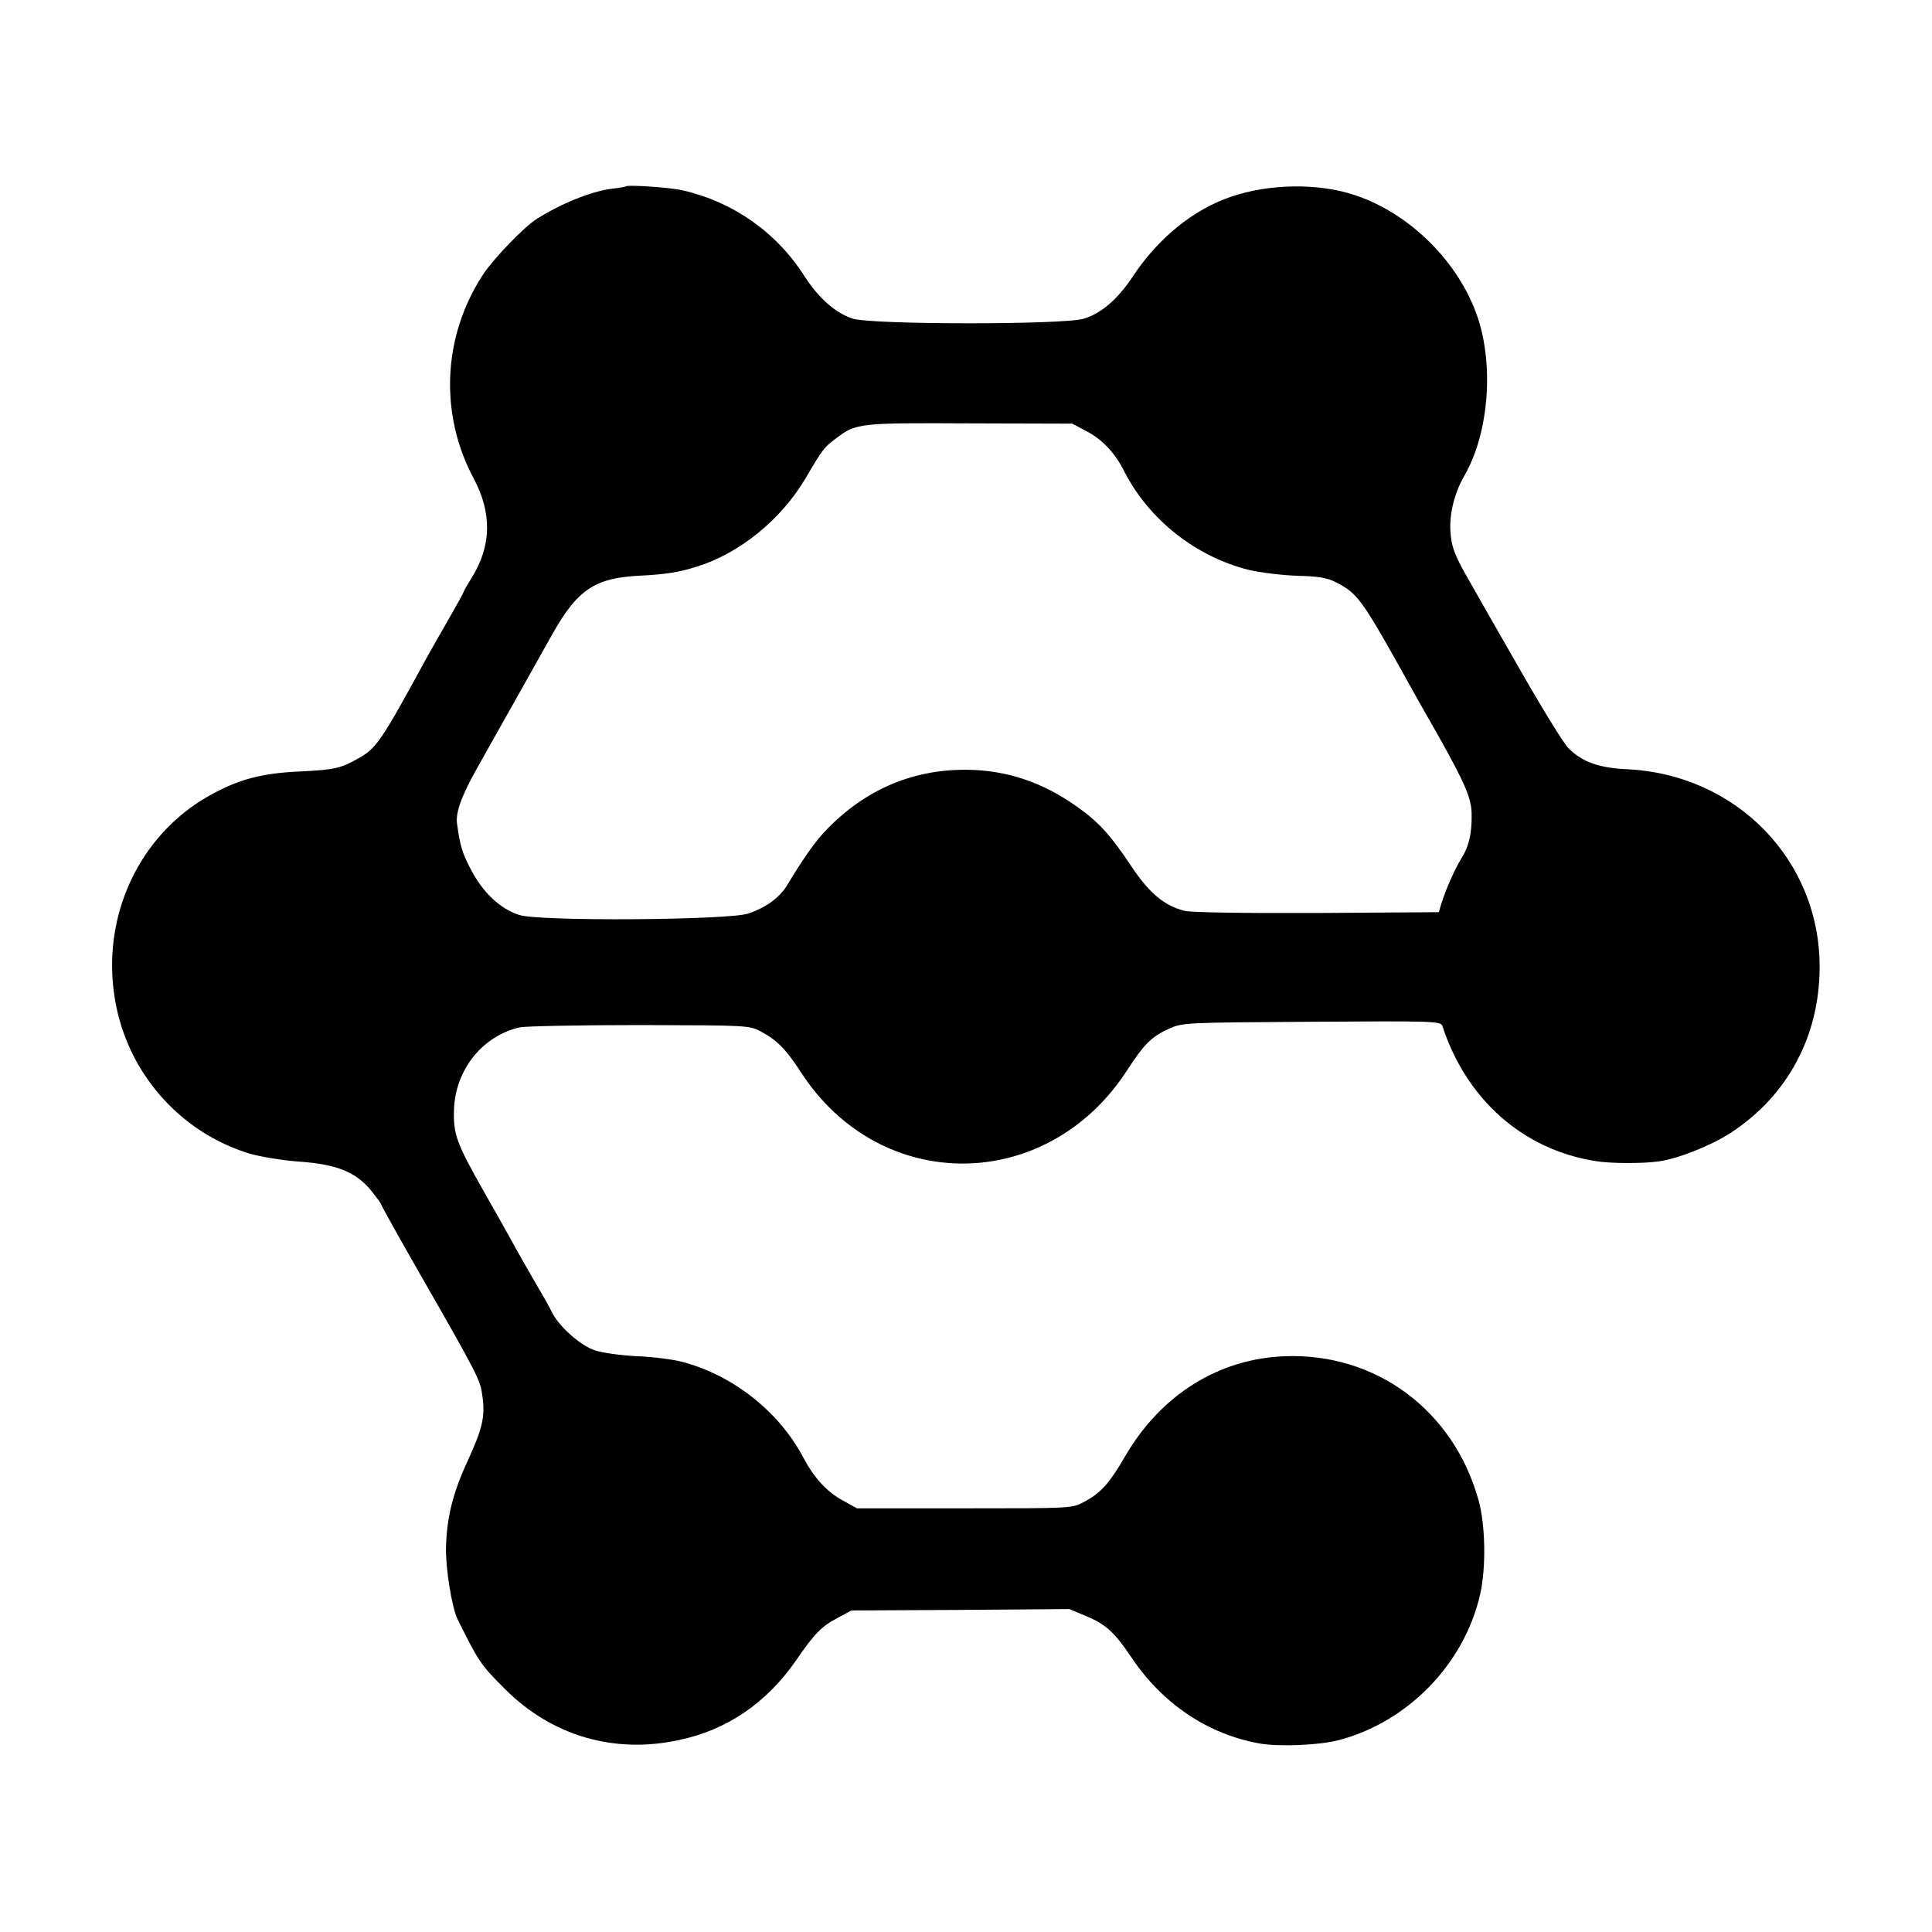 <?xml version="1.0" standalone="no"?>
<!DOCTYPE svg PUBLIC "-//W3C//DTD SVG 20010904//EN"
 "http://www.w3.org/TR/2001/REC-SVG-20010904/DTD/svg10.dtd">
<svg version="1.0" xmlns="http://www.w3.org/2000/svg"
 width="700pt" height="700pt" viewBox="0 0 700 700"
 preserveAspectRatio="xMidYMid meet">
<g transform="translate(0,700) scale(0.1,-0.1)"
fill="#000000" stroke="none">
<path d="M2268 6325 c-2 -2 -25 -6 -53 -9 -74 -10 -181 -53 -270 -109 -45 -28
-158 -145 -195 -202 -146 -223 -159 -504 -34 -738 67 -126 65 -243 -6 -359
-17 -27 -30 -50 -30 -52 0 -3 -22 -42 -48 -88 -27 -46 -65 -114 -87 -153 -165
-303 -181 -326 -247 -363 -64 -36 -86 -41 -208 -47 -142 -6 -227 -29 -332 -88
-254 -143 -391 -436 -342 -735 43 -265 233 -484 489 -562 39 -11 121 -25 183
-29 134 -10 202 -38 257 -105 19 -24 35 -45 35 -48 0 -3 61 -113 136 -244 221
-386 224 -393 232 -453 10 -73 1 -115 -53 -233 -54 -116 -76 -205 -79 -313 -2
-76 21 -219 42 -262 78 -157 83 -164 174 -255 168 -167 392 -233 626 -183 175
36 320 135 427 290 66 96 92 123 150 153 l50 27 395 2 395 3 59 -25 c71 -29
104 -59 162 -145 114 -173 283 -286 474 -318 72 -11 210 -5 280 13 250 65 456
276 513 529 22 97 19 252 -6 341 -91 327 -374 535 -705 521 -238 -10 -445
-140 -574 -360 -59 -102 -90 -136 -151 -168 -42 -23 -46 -23 -432 -23 l-390 0
-54 30 c-56 31 -101 80 -141 155 -87 165 -253 296 -435 345 -33 9 -107 19
-165 21 -58 3 -126 12 -153 21 -52 16 -131 86 -157 138 -8 17 -33 62 -56 100
-22 39 -56 97 -74 130 -18 33 -71 128 -118 210 -98 173 -110 206 -107 295 5
145 104 268 240 298 22 4 218 8 435 8 393 -1 395 -1 438 -24 58 -31 90 -64
144 -147 288 -445 894 -440 1183 9 59 91 87 120 149 148 51 23 54 23 519 26
441 3 468 2 473 -15 87 -267 293 -449 556 -490 55 -9 170 -9 228 -1 71 10 189
57 260 103 207 135 322 350 323 600 1 389 -302 700 -700 718 -100 5 -160 26
-210 76 -18 18 -99 150 -181 294 -83 144 -164 287 -181 317 -51 88 -63 121
-66 179 -3 63 16 137 50 196 88 151 109 396 49 575 -67 199 -245 377 -445 443
-131 44 -310 42 -449 -6 -136 -46 -264 -150 -355 -288 -55 -83 -115 -135 -179
-154 -75 -22 -772 -22 -838 1 -62 21 -122 74 -173 153 -101 159 -258 269 -440
311 -44 11 -200 21 -207 15z m1668 -887 c59 -31 104 -79 138 -147 89 -174 259
-308 451 -356 39 -9 116 -19 172 -21 80 -2 111 -7 144 -24 81 -42 92 -58 282
-400 17 -30 55 -98 85 -150 100 -178 124 -233 124 -291 1 -71 -10 -116 -37
-159 -23 -37 -57 -113 -73 -165 l-9 -30 -442 -3 c-269 -1 -458 2 -480 8 -73
19 -127 64 -191 160 -78 117 -119 161 -196 216 -127 91 -261 135 -407 135
-195 0 -365 -74 -504 -219 -39 -40 -83 -103 -141 -199 -27 -45 -76 -81 -141
-103 -71 -24 -759 -29 -830 -5 -69 22 -131 81 -174 163 -32 60 -40 87 -51 167
-6 40 16 101 71 199 66 117 75 134 158 281 34 61 86 153 115 205 91 163 155
206 316 214 96 5 142 12 209 33 154 48 304 169 393 319 63 107 67 113 113 147
71 54 83 55 484 53 l370 -1 51 -27z"/>
</g>
</svg>
